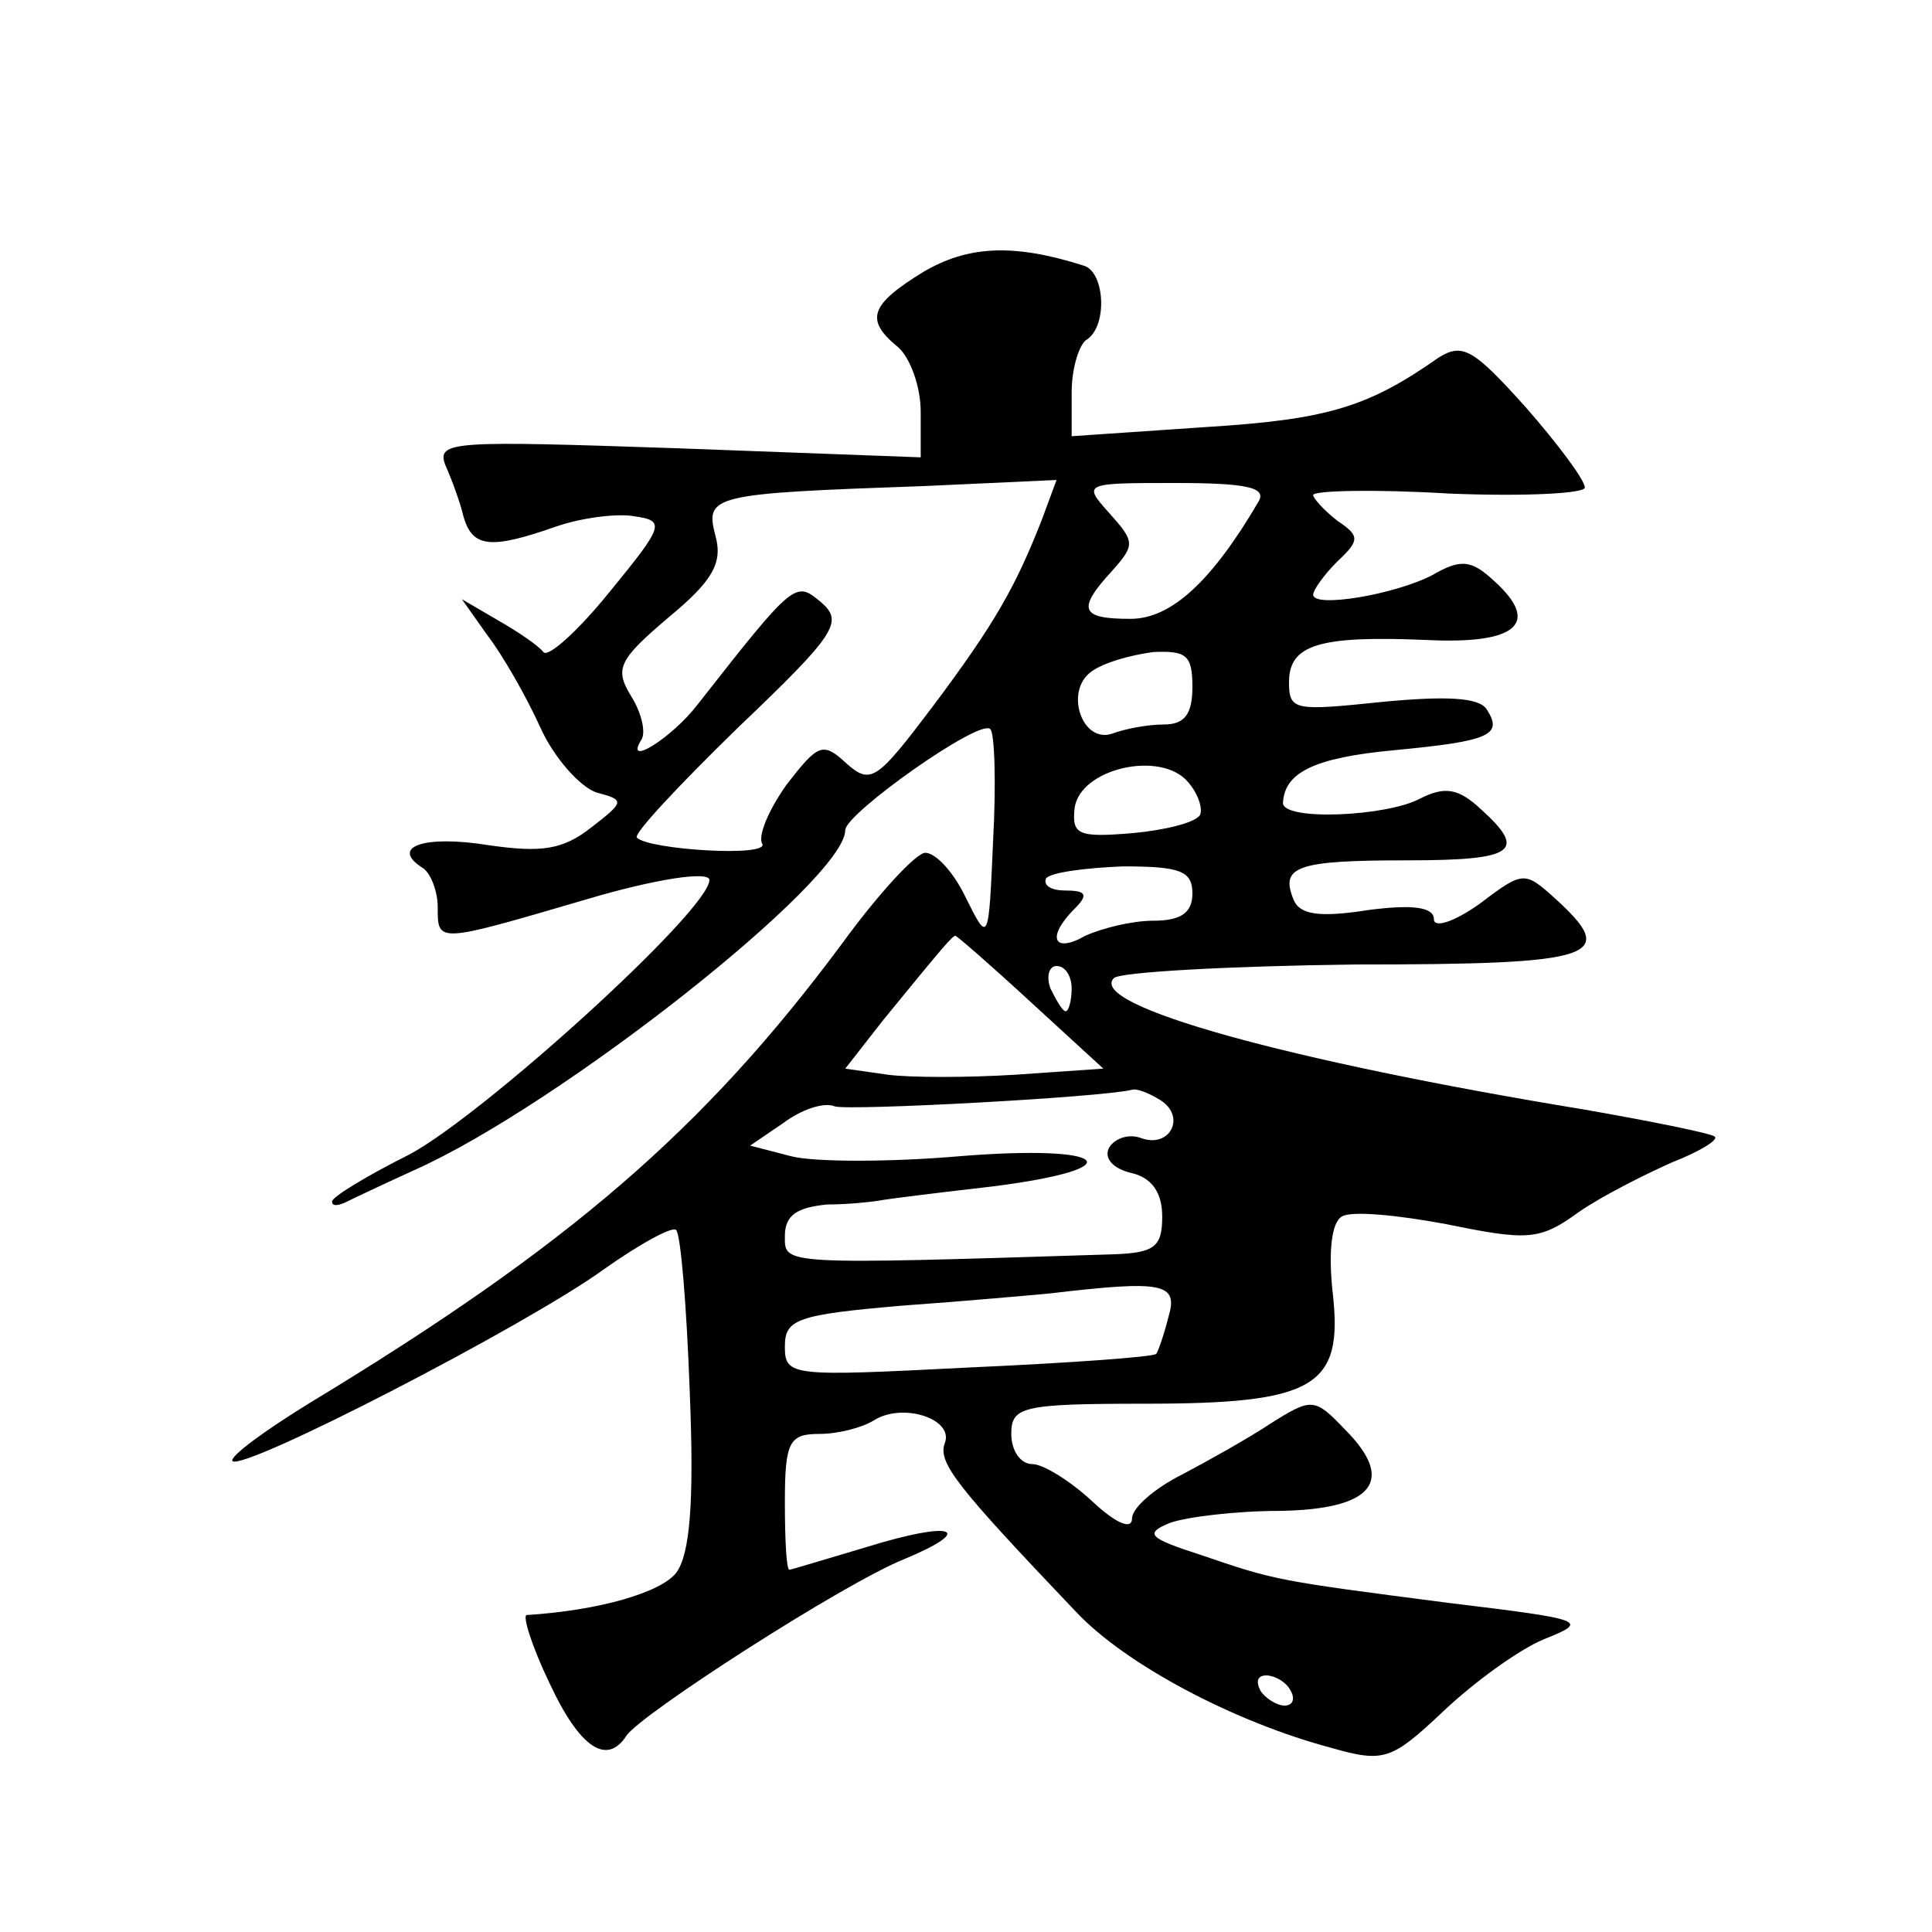 <?xml version="1.0" standalone="no"?>
<!DOCTYPE svg PUBLIC "-//W3C//DTD SVG 20010904//EN"
 "http://www.w3.org/TR/2001/REC-SVG-20010904/DTD/svg10.dtd">
<svg version="1.0" xmlns="http://www.w3.org/2000/svg"
 width="128pt" height="128pt" viewBox="0 0 128 128"
 preserveAspectRatio="xMidYMid meet">
<g transform="translate(0,128) scale(0.1,-0.1)"
fill="#0" stroke="none">
<path d="M612 1100 c-36 -22 -39 -32 -17 -50 8 -7 15 -26 15 -43 l0 -30 -161 6
c-148 5 -160 5 -154 -11 4 -9 10 -25 12 -34 6 -21 18 -22 61 -7 17 6 41 9 52 7
21 -3 20 -6 -16 -50 -21 -26 -41 -44 -44 -40 -3 4 -16 13 -30 21 l-24 14 17 -24
c10 -13 26 -41 35 -61 9 -20 26 -39 37 -43 19 -5 19 -6 -3 -23 -19 -15 -33 -17
-68 -12 -43 7 -66 -1 -44 -15 5 -3 10 -15 10 -26 0 -24 -1 -24 98 5 47 14 82 19
82 13 0 -20 -150 -156 -199 -182 -28 -14 -51 -28 -51 -31 0 -3 3 -3 8 -1 4 2 25
12 47 22 96 43 285 192 285 225 0 11 89 74 96 67 3 -2 4 -36 2 -73 -3 -69 -3 -69
-18 -39 -8 17 -20 30 -27 30 -6 0 -31 -27 -55 -60 -92 -124 -182 -201 -352 -304
-31 -19 -54 -36 -52 -39 7 -7 195 90 246 127 24 17 46 29 48 26 3 -3 7 -51 9 -108
3 -73 0 -107 -9 -119 -10 -13 -51 -25 -99 -28 -3 0 3 -20 15 -45 20 -43 38 -55
51 -35 9 14 144 101 184 117 48 20 33 26 -25 8 -27 -8 -50 -15 -51 -15 -2 0 -3
20 -3 45 0 40 3 45 23 45 12 0 28 4 36 9 19 12 53 1 47 -15 -5 -13 8 -29 87 -112
33 -35 105 -73 169 -90 35 -10 40 -8 74 24 20 19 50 41 67 48 30 12 28 13 -63 24
-116 15 -115 15 -165 32 -34 11 -37 14 -20 21 11 4 44 8 73 8 62 1 77 20 43 54
-20 21 -22 21 -49 4 -15 -10 -42 -25 -59 -34 -18 -9 -33 -22 -33 -29 0 -8 -11 -3
-26 11 -15 14 -33 25 -40 25 -8 0 -14 9 -14 20 0 18 7 20 88 20 113 0 132 11 125
73 -3 27 -1 47 6 51 6 4 37 1 69 -5 54 -11 62 -11 88 8 16 11 44 25 62 33 18 7
31 15 28 17 -2 2 -41 10 -87 18 -195 32 -329 69 -311 87 4 4 77 8 160 9 161 0 175
5 132 44 -20 18 -21 18 -50 -4 -17 -12 -30 -16 -30 -10 0 8 -14 10 -44 6 -32 -5
-45 -3 -49 7 -9 22 2 26 75 26 72 0 80 6 49 34 -15 14 -24 15 -40 7 -22 -12 -91
-15 -91 -3 1 20 20 30 74 35 63 6 72 10 61 27 -5 8 -27 9 -69 5 -58 -6 -62 -6 -62
13 0 25 20 31 91 28 60 -3 76 11 45 39 -15 14 -22 15 -41 4 -25 -13 -79 -22 -79
-13 0 3 7 13 16 22 15 14 15 17 0 27 -9 7 -16 15 -16 17 0 3 41 4 90 1 50 -2 90
0 90 4 0 5 -18 29 -39 53 -35 39 -42 43 -58 33 -47 -33 -74 -41 -155 -46 l-88 -6
0 29 c0 16 5 32 10 35 14 9 12 45 -2 49 -47 15 -77 13 -106 -4z m78 -165 c-17 -43
-30 -67 -72 -123 -37 -49 -41 -52 -57 -38 -16 15 -19 13 -40 -14 -12 -17 -19 -34
-16 -39 5 -9 -75 -4 -83 4 -3 2 28 35 67 73 65 62 70 70 55 83 -17 14 -17 15 -82
-68 -17 -22 -49 -42 -37 -23 3 5 0 18 -7 29 -11 18 -8 24 25 52 29 24 36 36 31
54 -7 27 -3 28 139 33 l87 4 -10 -27z m144 13 c-31 -53 -58 -78 -85 -78 -33 0 -36
6 -12 32 15 17 15 19 -2 38 -18 20 -17 20 44 20 47 0 60 -3 55 -12z m-44 -123 c0
-18 -5 -25 -19 -25 -11 0 -26 -3 -34 -6 -20 -7 -32 28 -14 41 8 6 26 11 41 13 22
1 26 -2 26 -23z m5 -85 c-3 -5 -23 -10 -45 -12 -36 -3 -40 -1 -38 17 4 26 57 38
75 17 7 -8 10 -18 8 -22z m-5 -52 c0 -13 -8 -18 -26 -18 -14 0 -34 -5 -45 -10 -21
-12 -26 -1 -7 18 9 9 8 12 -6 12 -9 0 -15 3 -13 8 3 4 26 7 51 8 38 0 46 -3 46
-18z m-107 -72 l48 -44 -58 -4 c-32 -2 -70 -2 -85 0 l-28 4 25 32 c40 49 46 56
48 56 1 0 24 -20 50 -44z m27 9 c0 -8 -2 -15 -4 -15 -2 0 -6 7 -10 15 -3 8 -1 15
4 15 6 0 10 -7 10 -15z m59 -74 c17 -11 6 -32 -13 -25 -8 3 -17 0 -21 -6 -4 -7
2 -14 14 -17 14 -3 21 -13 21 -29 0 -20 -5 -24 -32 -25 -222 -7 -218 -7 -218 12
0 14 8 19 28 21 15 0 32 2 37 3 6 1 38 5 73 9 94 12 77 28 -22 20 -46 -4 -97 -4
-112 0 l-27 7 22 15 c12 9 27 14 34 11 10 -3 177 6 197 11 3 1 11 -2 19 -7z m5
-144 c-3 -12 -7 -23 -8 -24 -2 -2 -57 -6 -124 -9 -118 -6 -122 -6 -122 14 0 18
8 21 78 27 42 3 86 7 97 8 76 9 86 7 79 -16z m81 -247 c3 -5 2 -10 -4 -10 -5 0
-13 5 -16 10 -3 6 -2 10 4 10 5 0 13 -4 16 -10z"/>
</g>
</svg>
